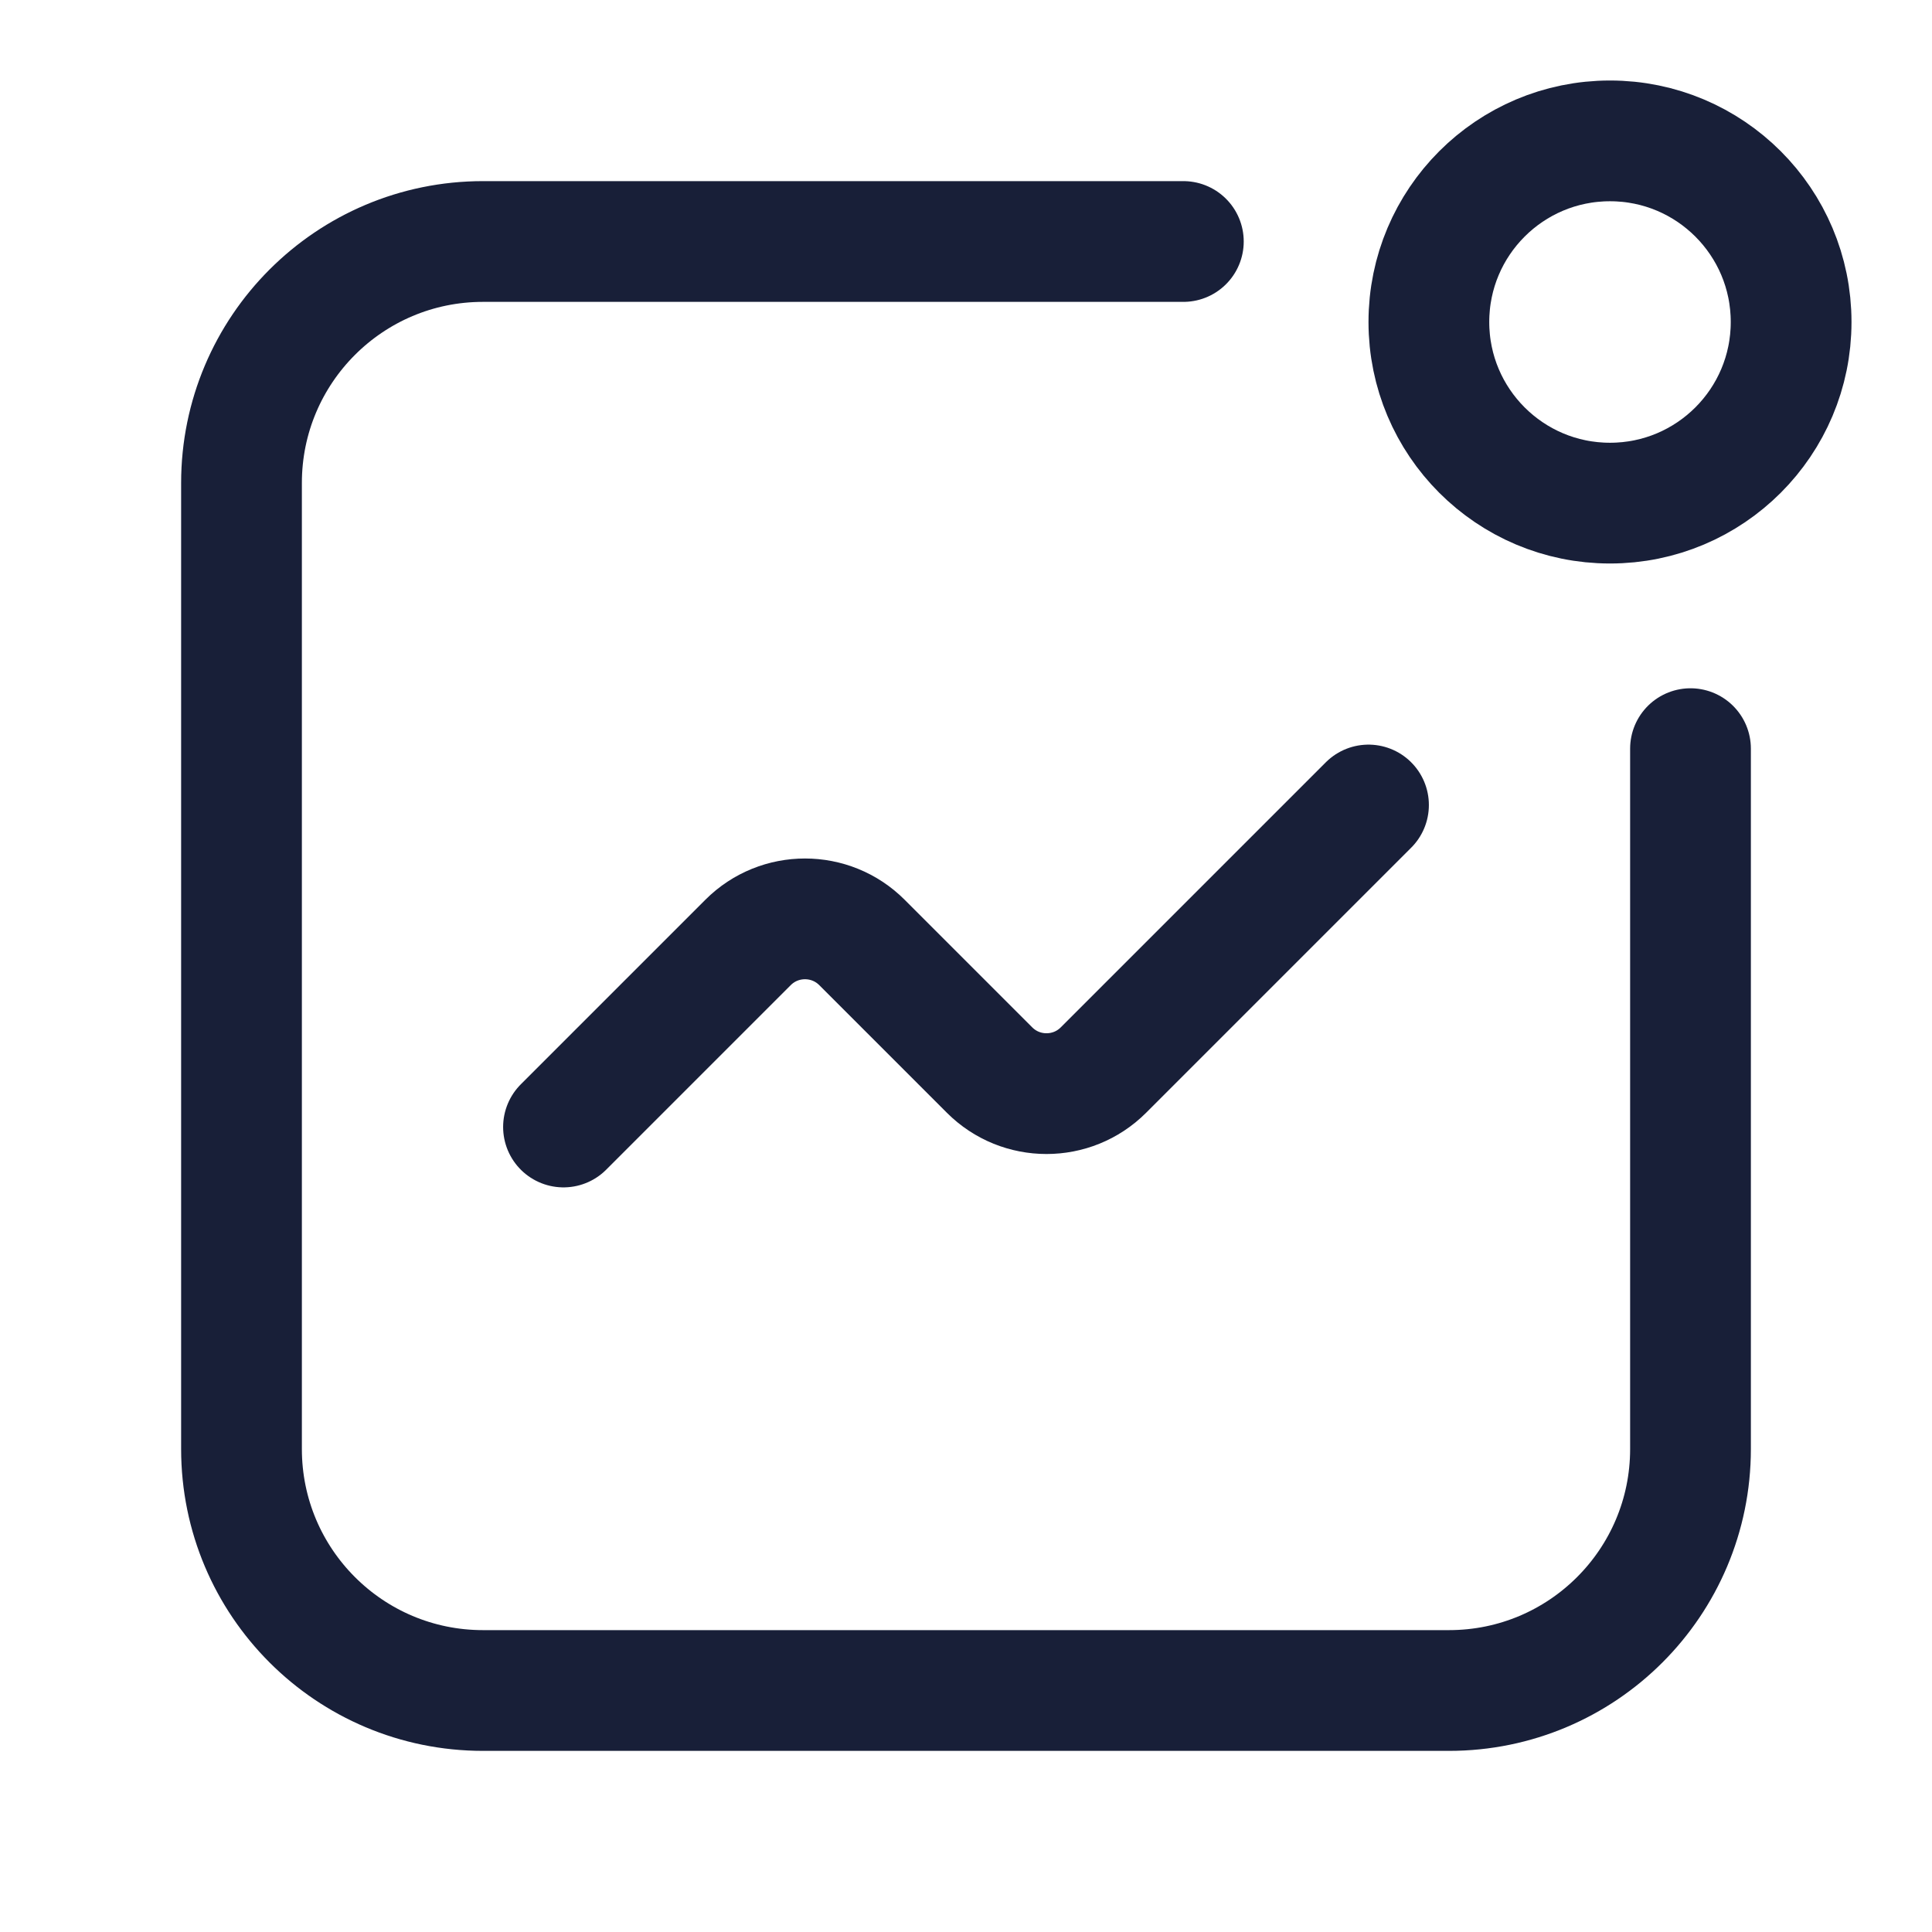 <svg width="24" height="24" viewBox="0 0 24 24" fill="none" xmlns="http://www.w3.org/2000/svg">
<path d="M14.7 3H6C4.343 3 3 4.343 3 6V18C3 19.657 4.343 21 6 21H18C19.657 21 21 19.657 21 18V9.3" stroke="#181F38" stroke-width="1.5" stroke-linecap="round"/>
<path d="M7 14L9.293 11.707C9.683 11.317 10.317 11.317 10.707 11.707L12.293 13.293C12.683 13.683 13.317 13.683 13.707 13.293L17 10" stroke="#181F38" stroke-width="1.5" stroke-linecap="round"/>
<circle cx="20" cy="4" r="2.25" stroke="#181F38" stroke-width="1.5" stroke-linecap="round"/>
</svg>

